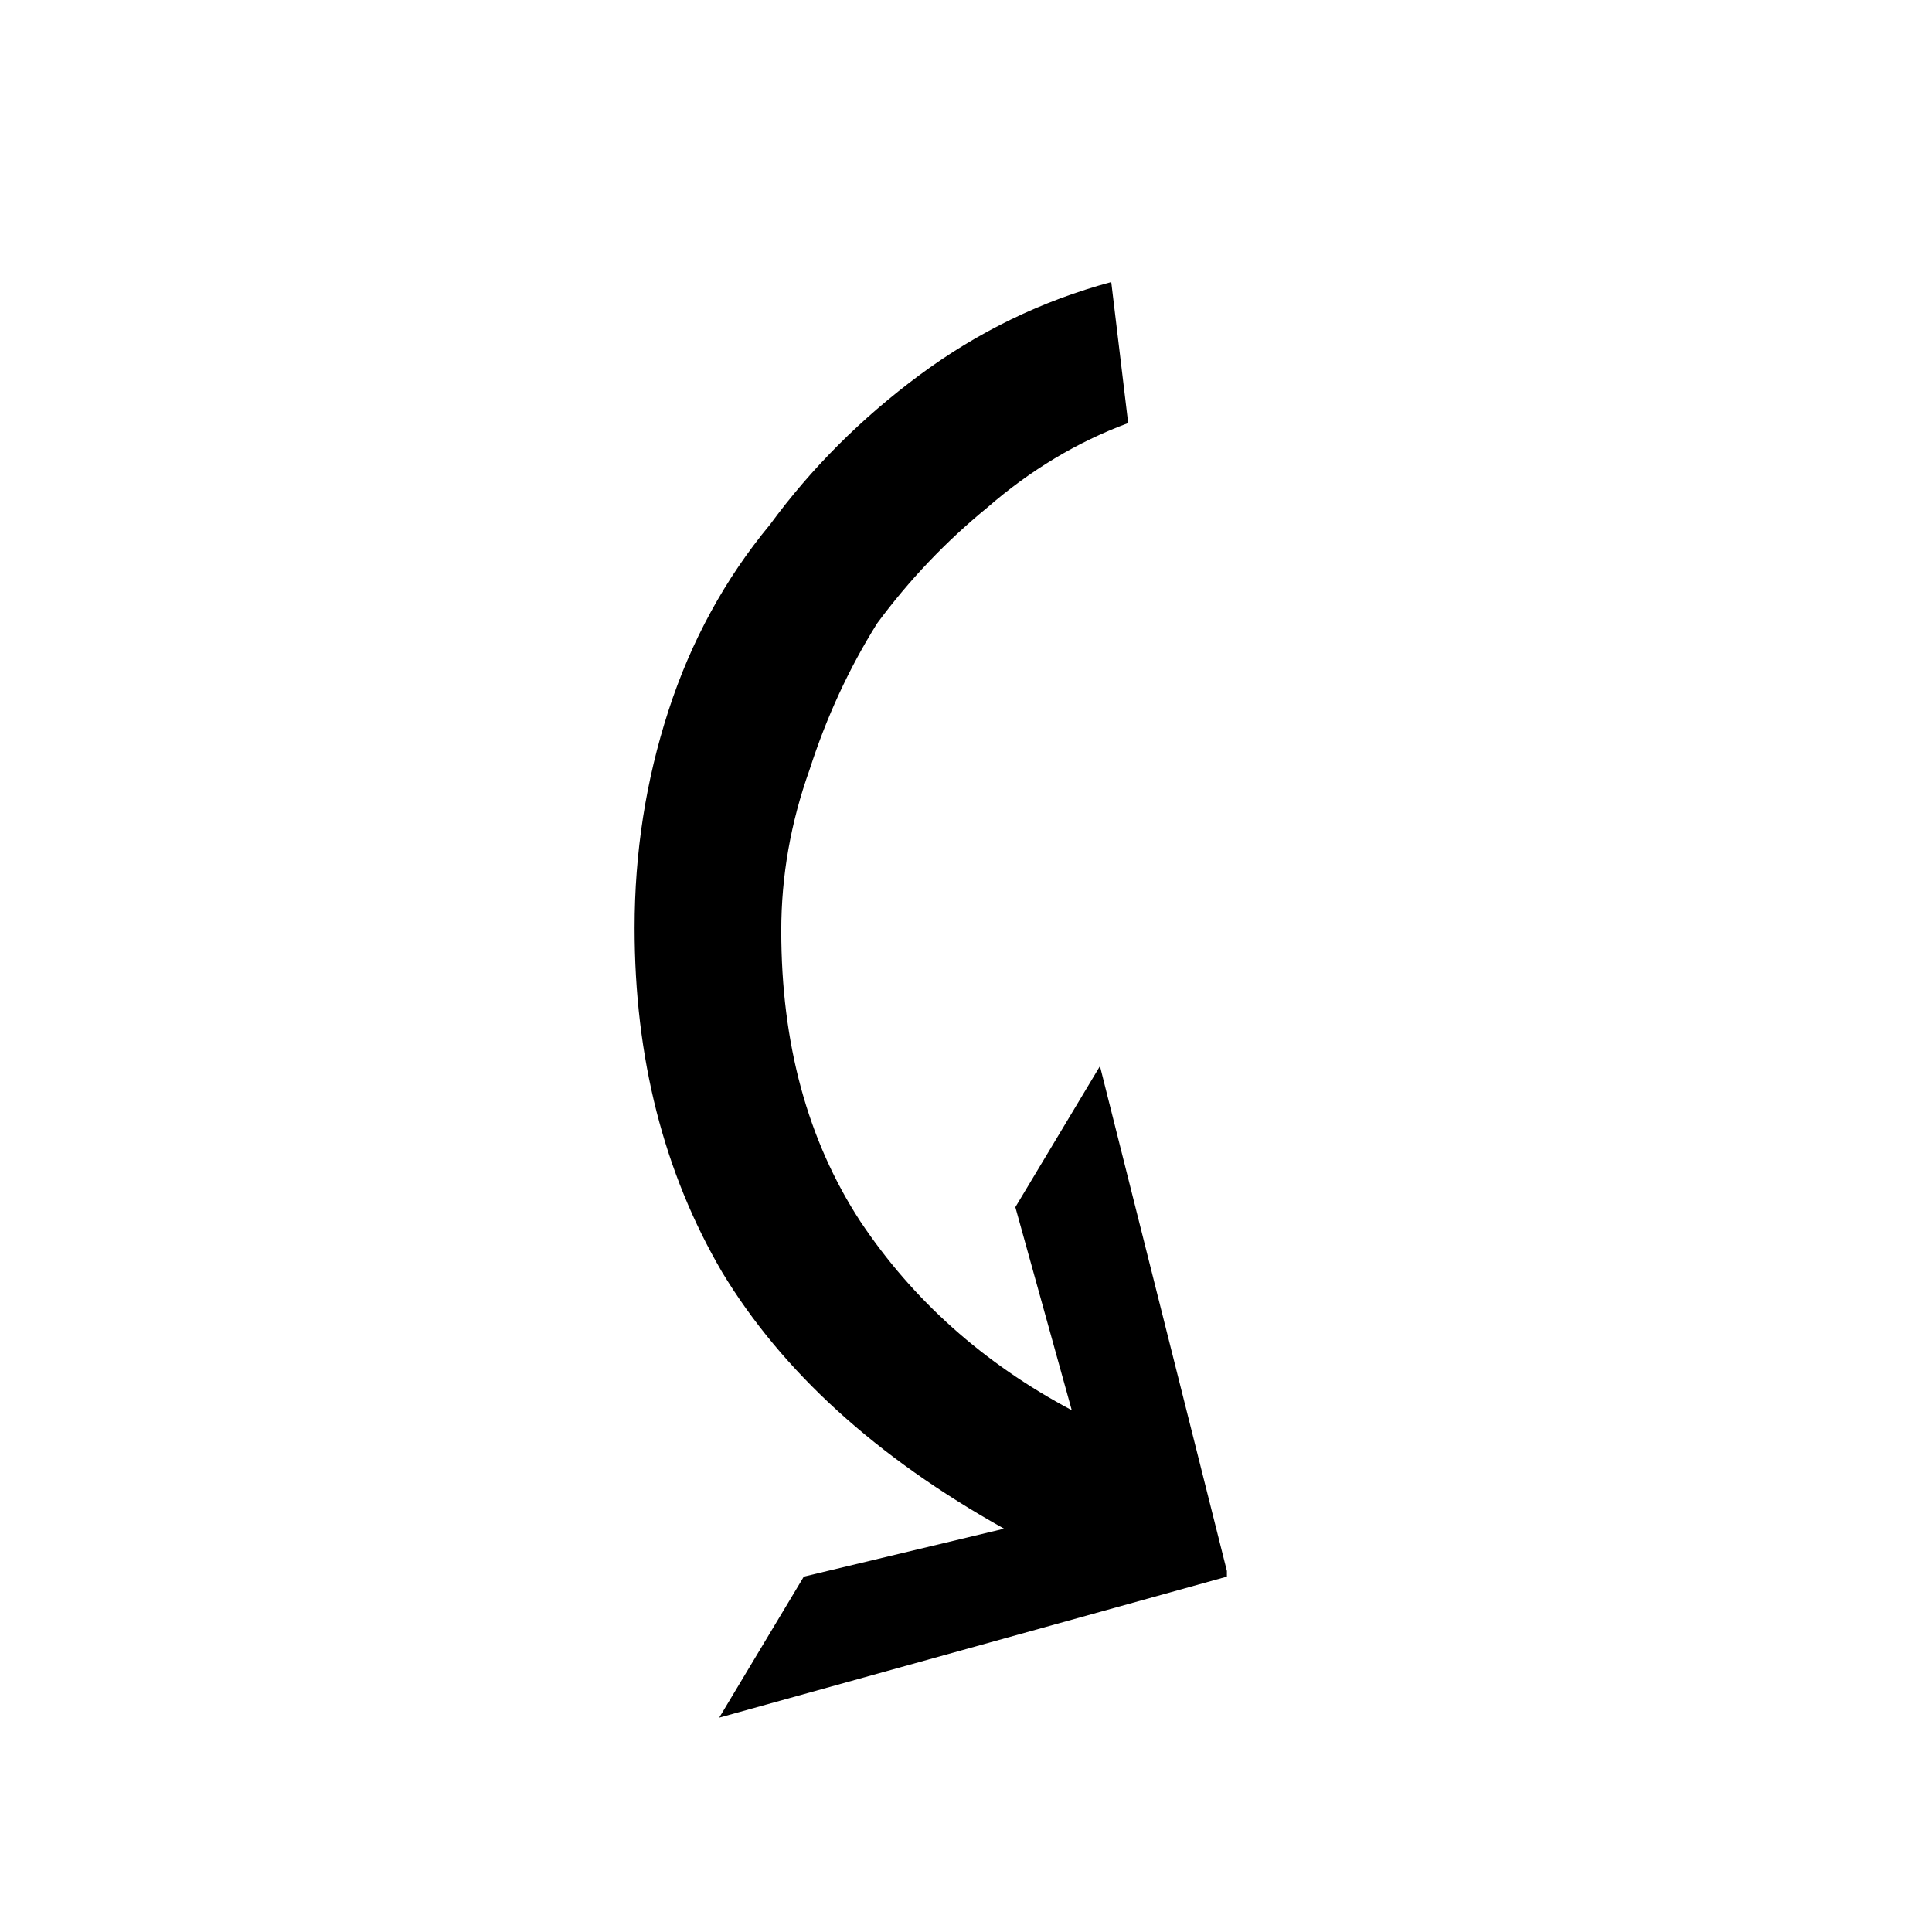 <svg xmlns="http://www.w3.org/2000/svg" viewBox="0 0 6.85 6.85">
  <path d="m3.8 5-.2-.72.3-.5.45 1.79v.02l-1.8.5.3-.5.71-.17q-.68-.38-1-.91-.31-.53-.31-1.22 0-.4.12-.77t.36-.66q.22-.3.53-.53t.68-.33l.06.5q-.27.1-.5.3-.22.18-.39.41-.15.24-.24.52-.1.28-.1.57 0 .6.28 1.03.28.42.75.67z"/>
</svg>